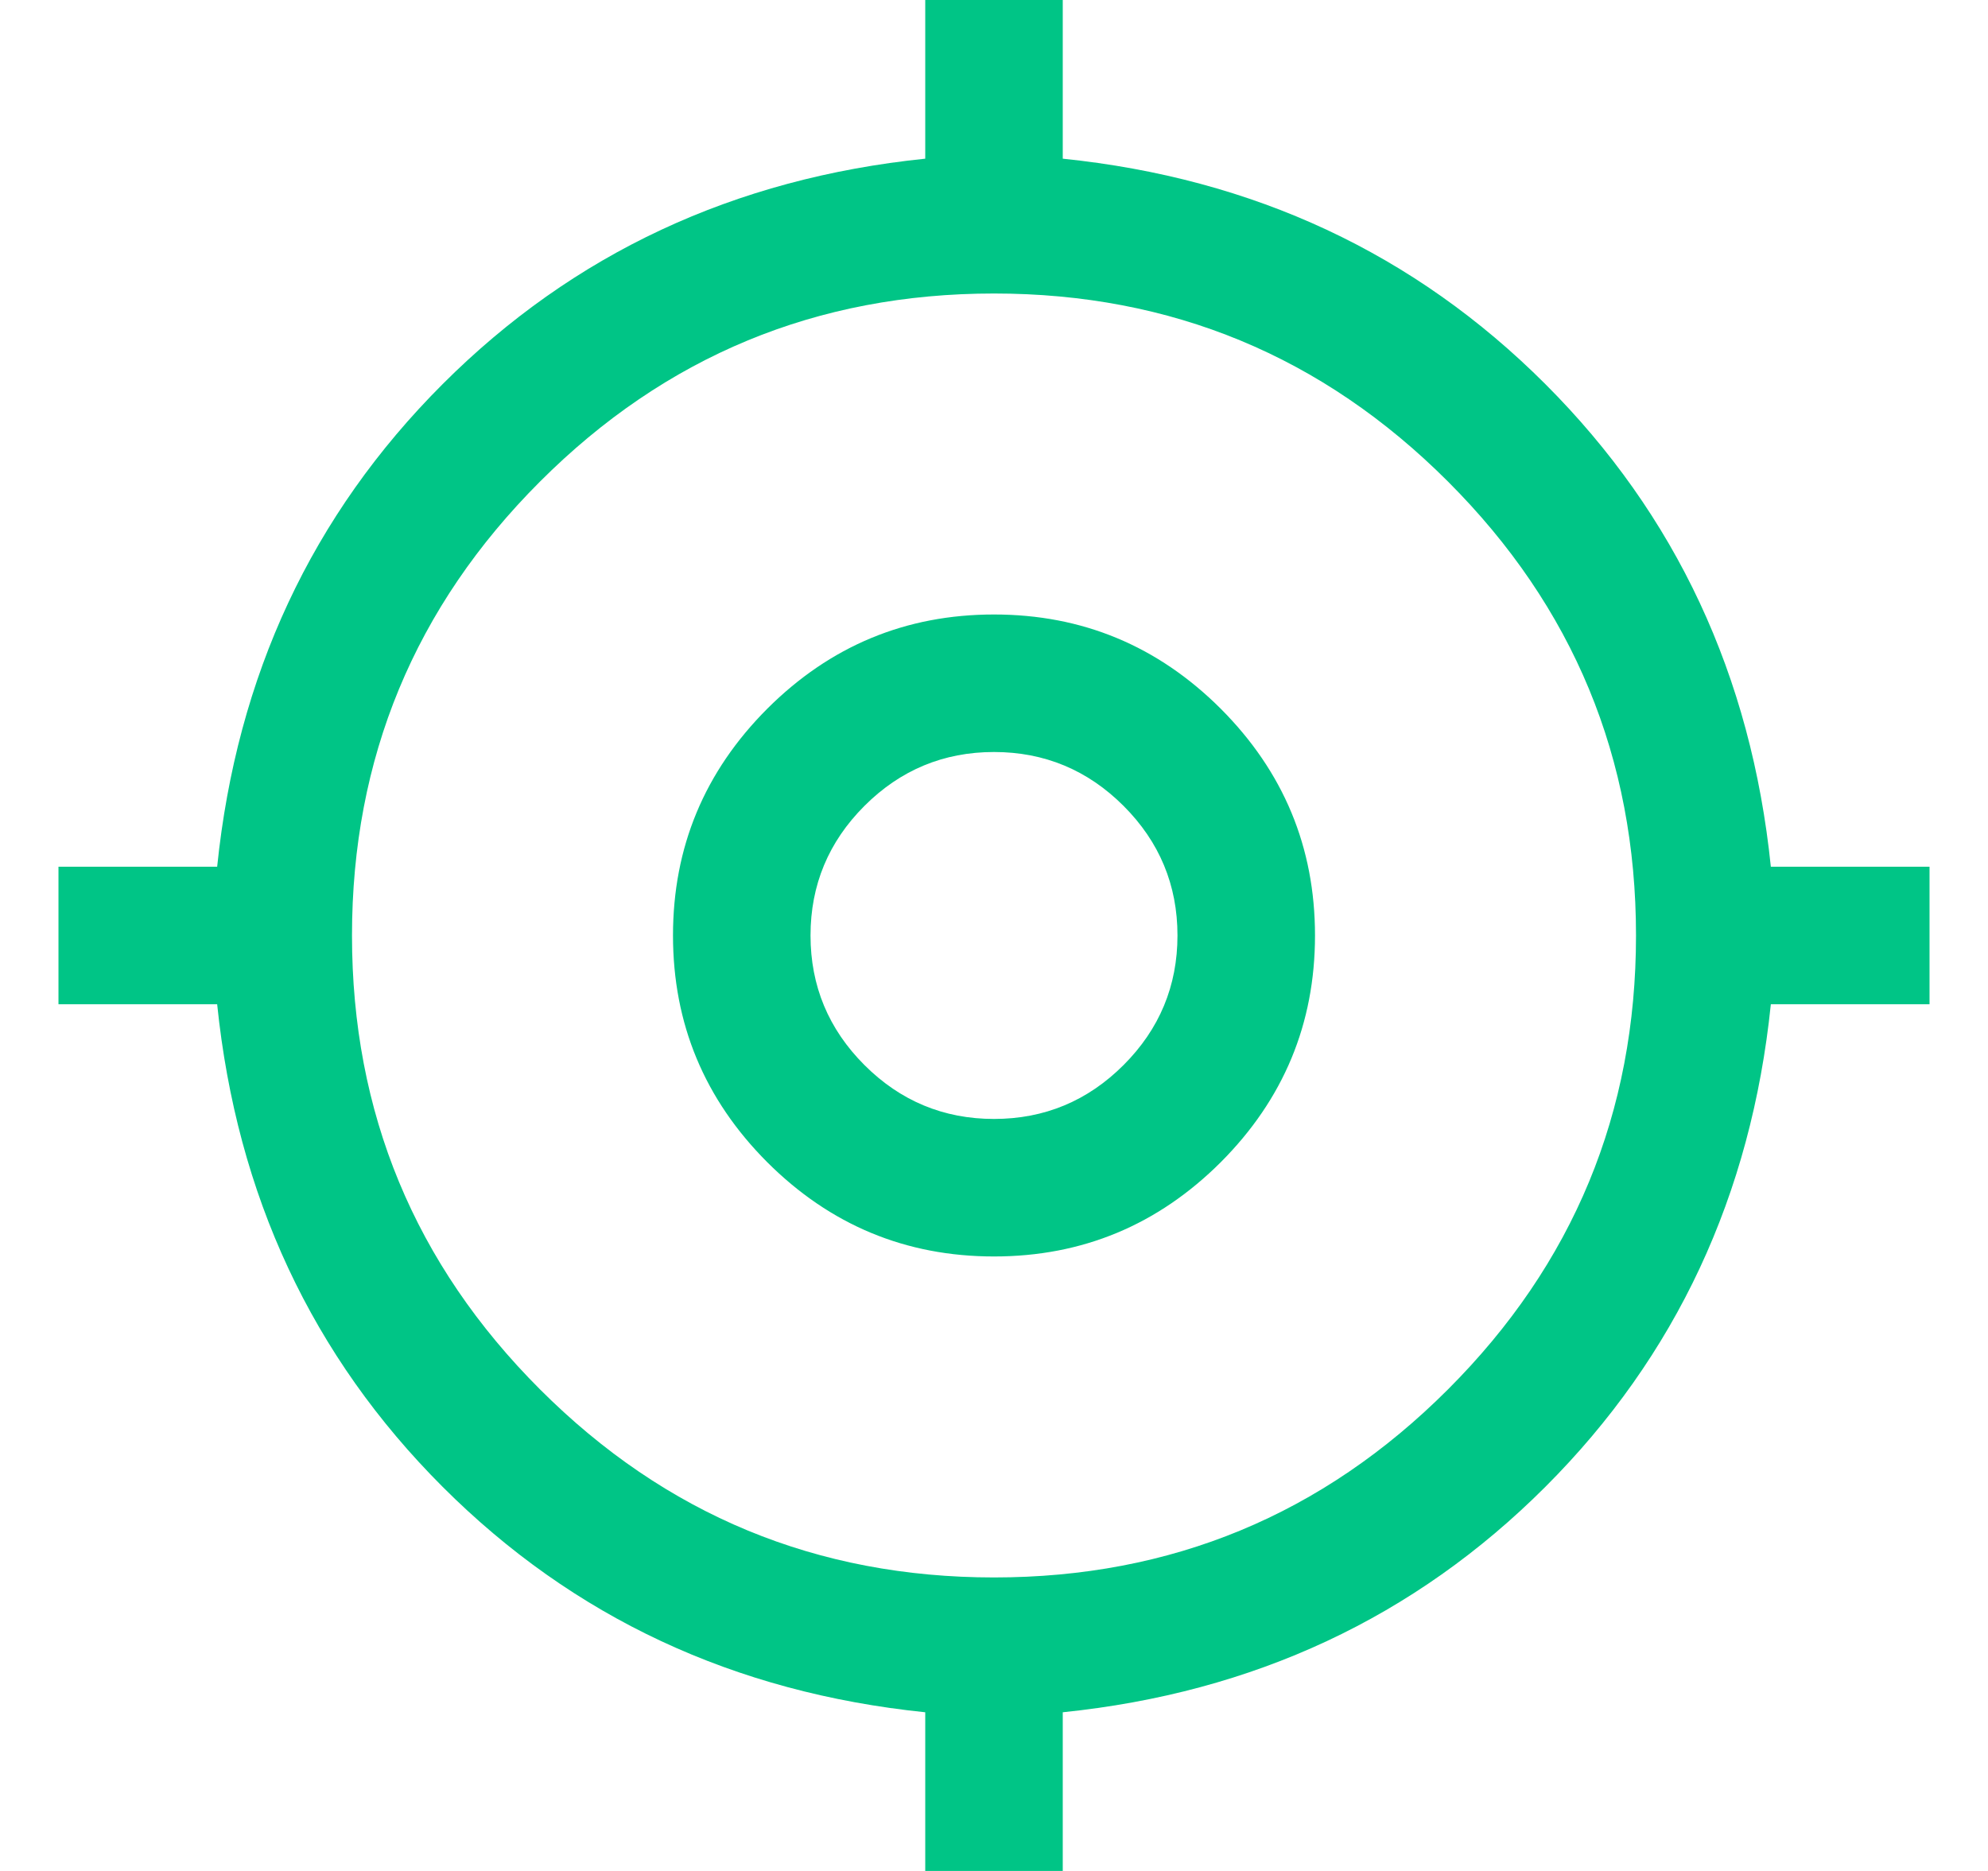 <svg width="17" height="16" viewBox="0 0 17 16" fill="none" xmlns="http://www.w3.org/2000/svg">
<path d="M7.912 16V14.643C6.278 14.475 4.902 13.832 3.785 12.715C2.668 11.598 2.025 10.222 1.857 8.588H0.5V7.412H1.857C2.025 5.778 2.668 4.402 3.785 3.285C4.902 2.168 6.278 1.525 7.912 1.357V0H9.088V1.357C10.722 1.525 12.098 2.168 13.215 3.285C14.332 4.402 14.975 5.778 15.143 7.412H16.5V8.588H15.143C14.975 10.222 14.332 11.598 13.215 12.715C12.098 13.832 10.722 14.475 9.088 14.643V16H7.912ZM8.5 13.49C10.016 13.49 11.31 12.954 12.382 11.882C13.454 10.81 13.99 9.516 13.99 8C13.99 6.484 13.454 5.19 12.382 4.118C11.31 3.046 10.016 2.51 8.5 2.51C6.984 2.51 5.69 3.046 4.618 4.118C3.546 5.19 3.01 6.484 3.01 8C3.01 9.516 3.546 10.81 4.618 11.882C5.69 12.954 6.984 13.49 8.5 13.49ZM8.5 10.745C7.745 10.745 7.099 10.476 6.561 9.939C6.024 9.401 5.755 8.755 5.755 8C5.755 7.245 6.024 6.599 6.561 6.061C7.099 5.524 7.745 5.255 8.5 5.255C9.255 5.255 9.901 5.524 10.439 6.061C10.976 6.599 11.245 7.245 11.245 8C11.245 8.755 10.976 9.401 10.439 9.939C9.901 10.476 9.255 10.745 8.5 10.745ZM8.5 9.569C8.931 9.569 9.301 9.415 9.608 9.108C9.915 8.801 10.069 8.431 10.069 8C10.069 7.569 9.915 7.199 9.608 6.892C9.301 6.585 8.931 6.431 8.5 6.431C8.069 6.431 7.699 6.585 7.392 6.892C7.085 7.199 6.931 7.569 6.931 8C6.931 8.431 7.085 8.801 7.392 9.108C7.699 9.415 8.069 9.569 8.5 9.569Z" fill="#00C586"/>
</svg>
